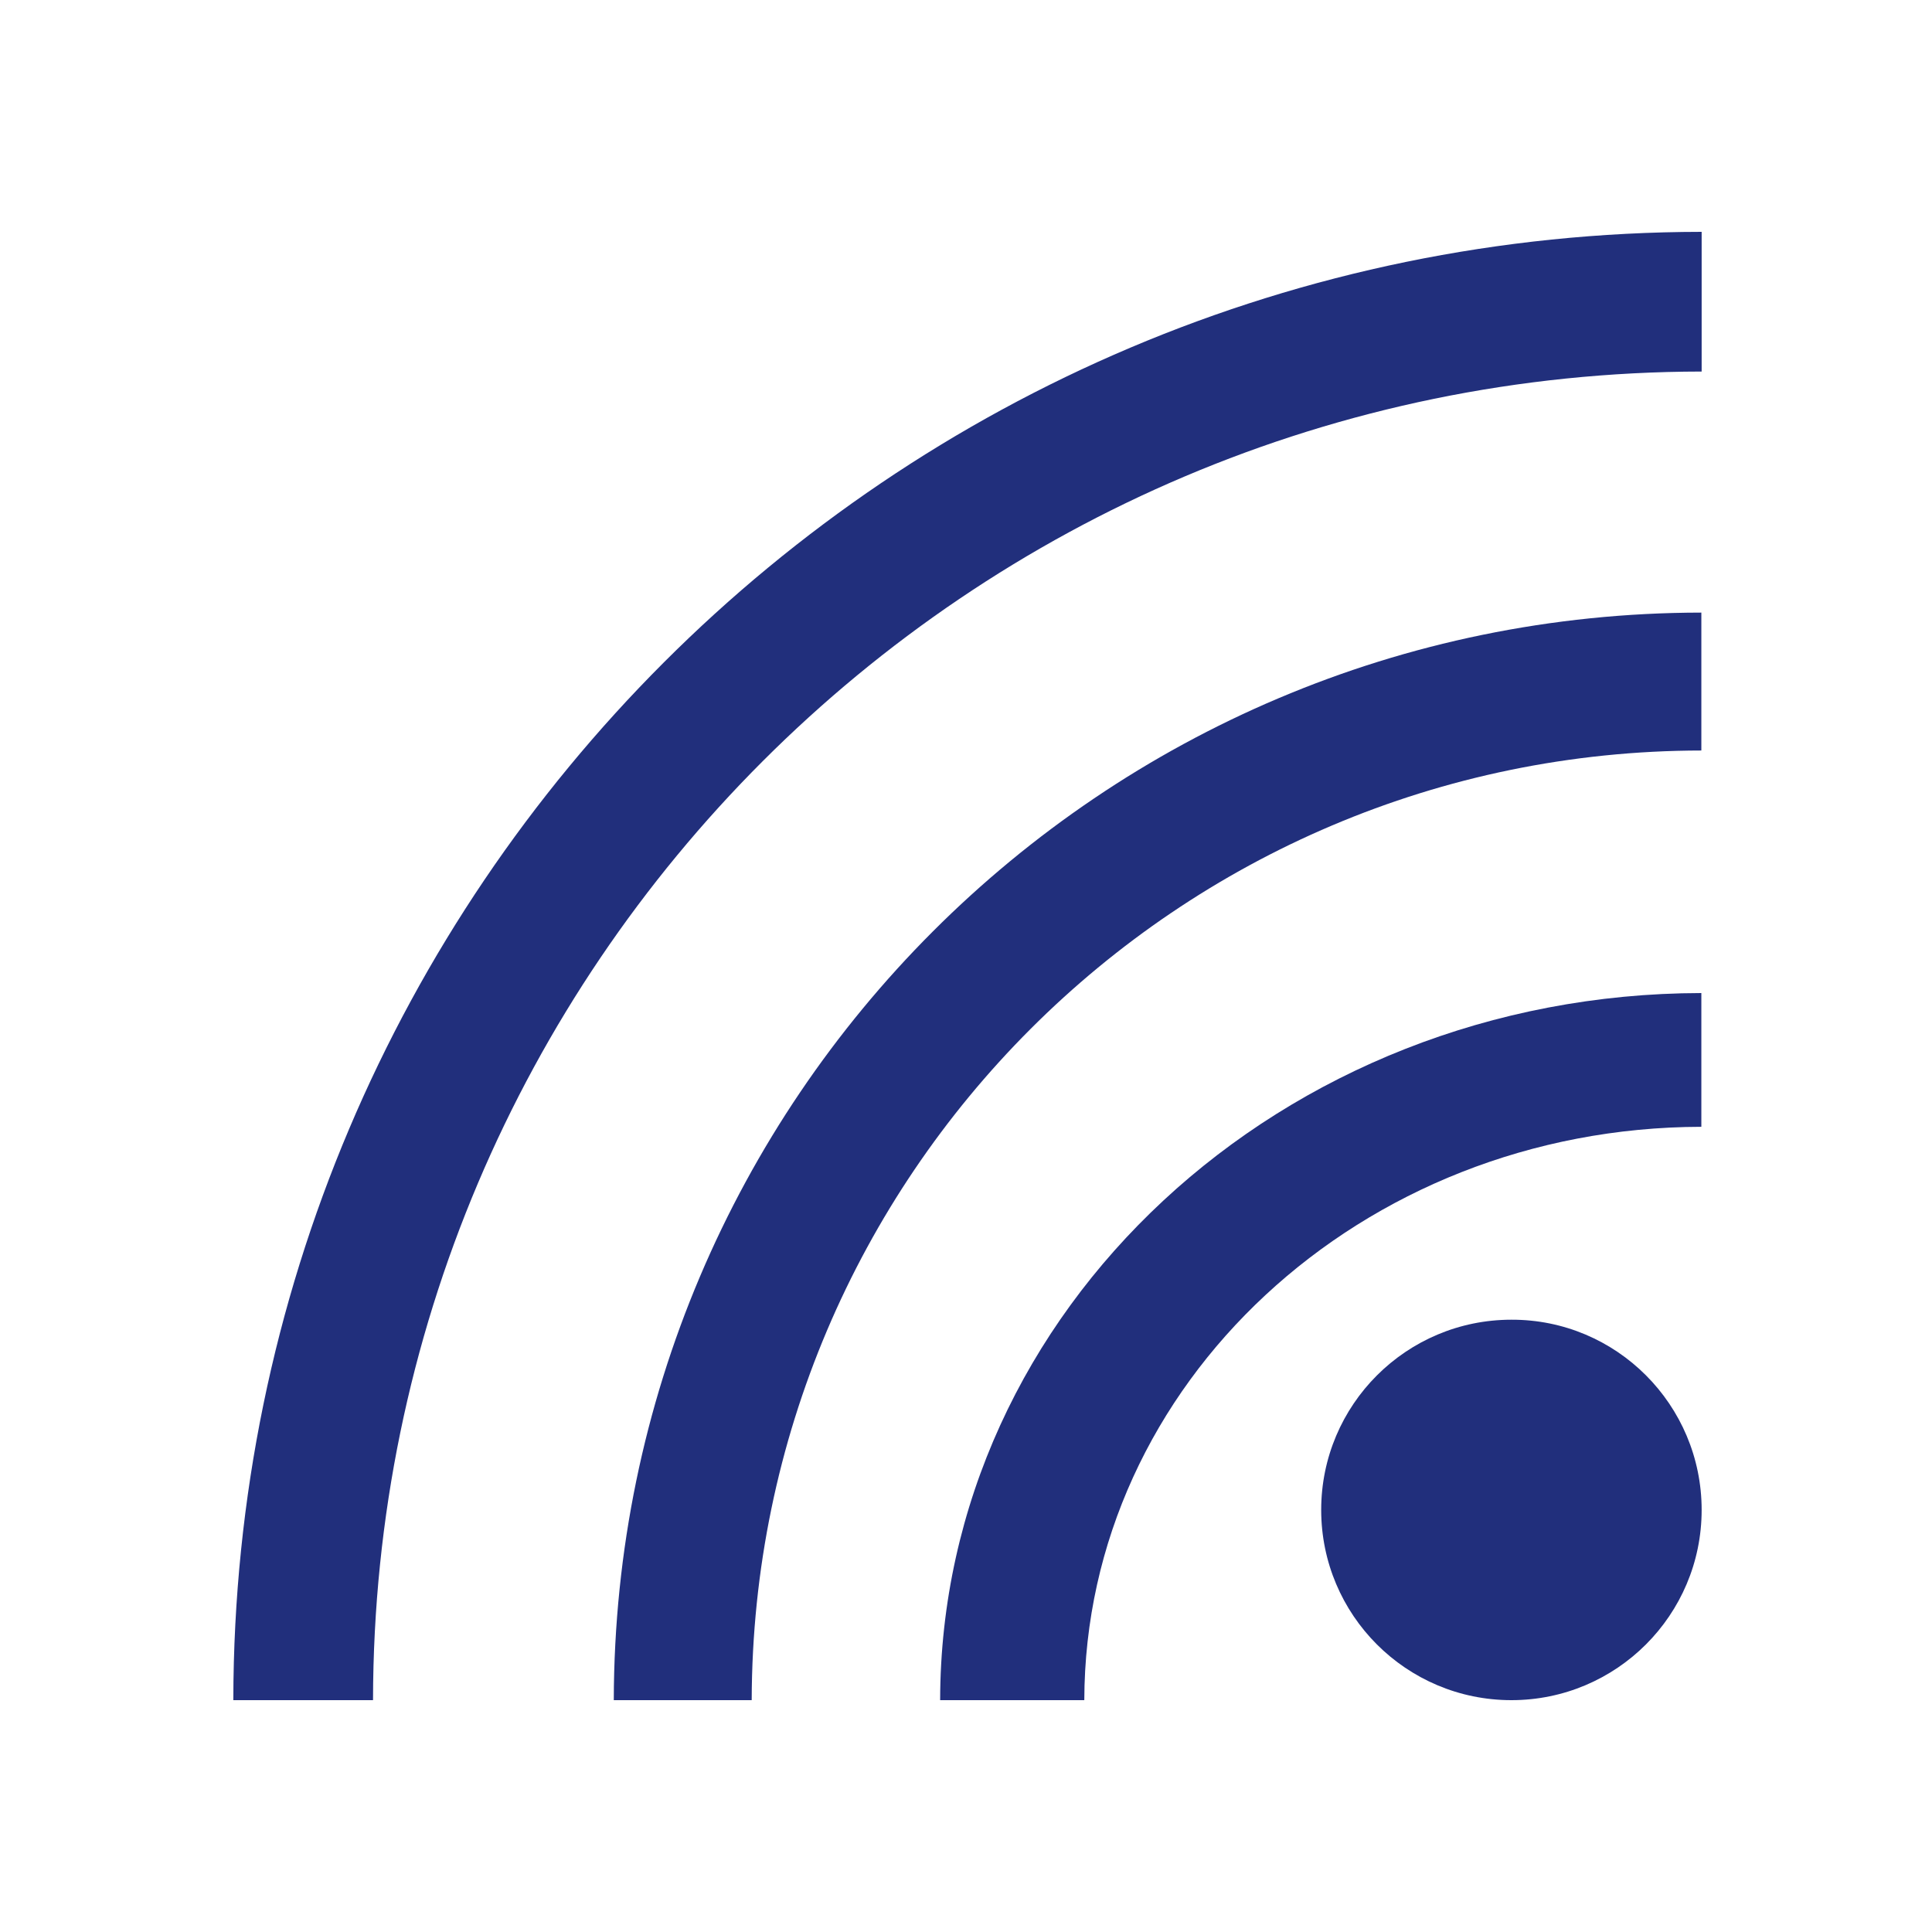<?xml version="1.0" encoding="utf-8"?>
<!-- Generator: Adobe Illustrator 25.2.3, SVG Export Plug-In . SVG Version: 6.00 Build 0)  -->
<svg version="1.1" id="_x32_" xmlns="http://www.w3.org/2000/svg" xmlns:xlink="http://www.w3.org/1999/xlink" x="0px" y="0px"
	 viewBox="0 0 650 650" style="enable-background:new 0 0 650 650;" xml:space="preserve">
<style type="text/css">
	.st0{fill-rule:evenodd;clip-rule:evenodd;fill:#212F7C;}
</style>
<path class="st0" d="M364.8,572h-48.5c0.2-131.3,114.8-237.7,256.1-237.9v45C457.9,379.3,365,465.6,364.8,572z"/>
<path class="st0" d="M252.9,572h-46.4c0.4-202.1,164-365.7,365.9-365.9v46.4C396.2,252.7,253.3,395.6,252.9,572z"/>
<path class="st0" d="M125.5,572h-47c0.3-272.7,221.3-493.7,494-494v47C325.8,125.3,125.8,325.3,125.5,572z"/>
<path class="st0" d="M572.5,508c0,35.4-28.7,64-64,64c-35.4,0-64-28.7-64-64c0-35.4,28.7-64,64-64
	C543.8,443.9,572.5,472.6,572.5,508z"/>
</svg>
